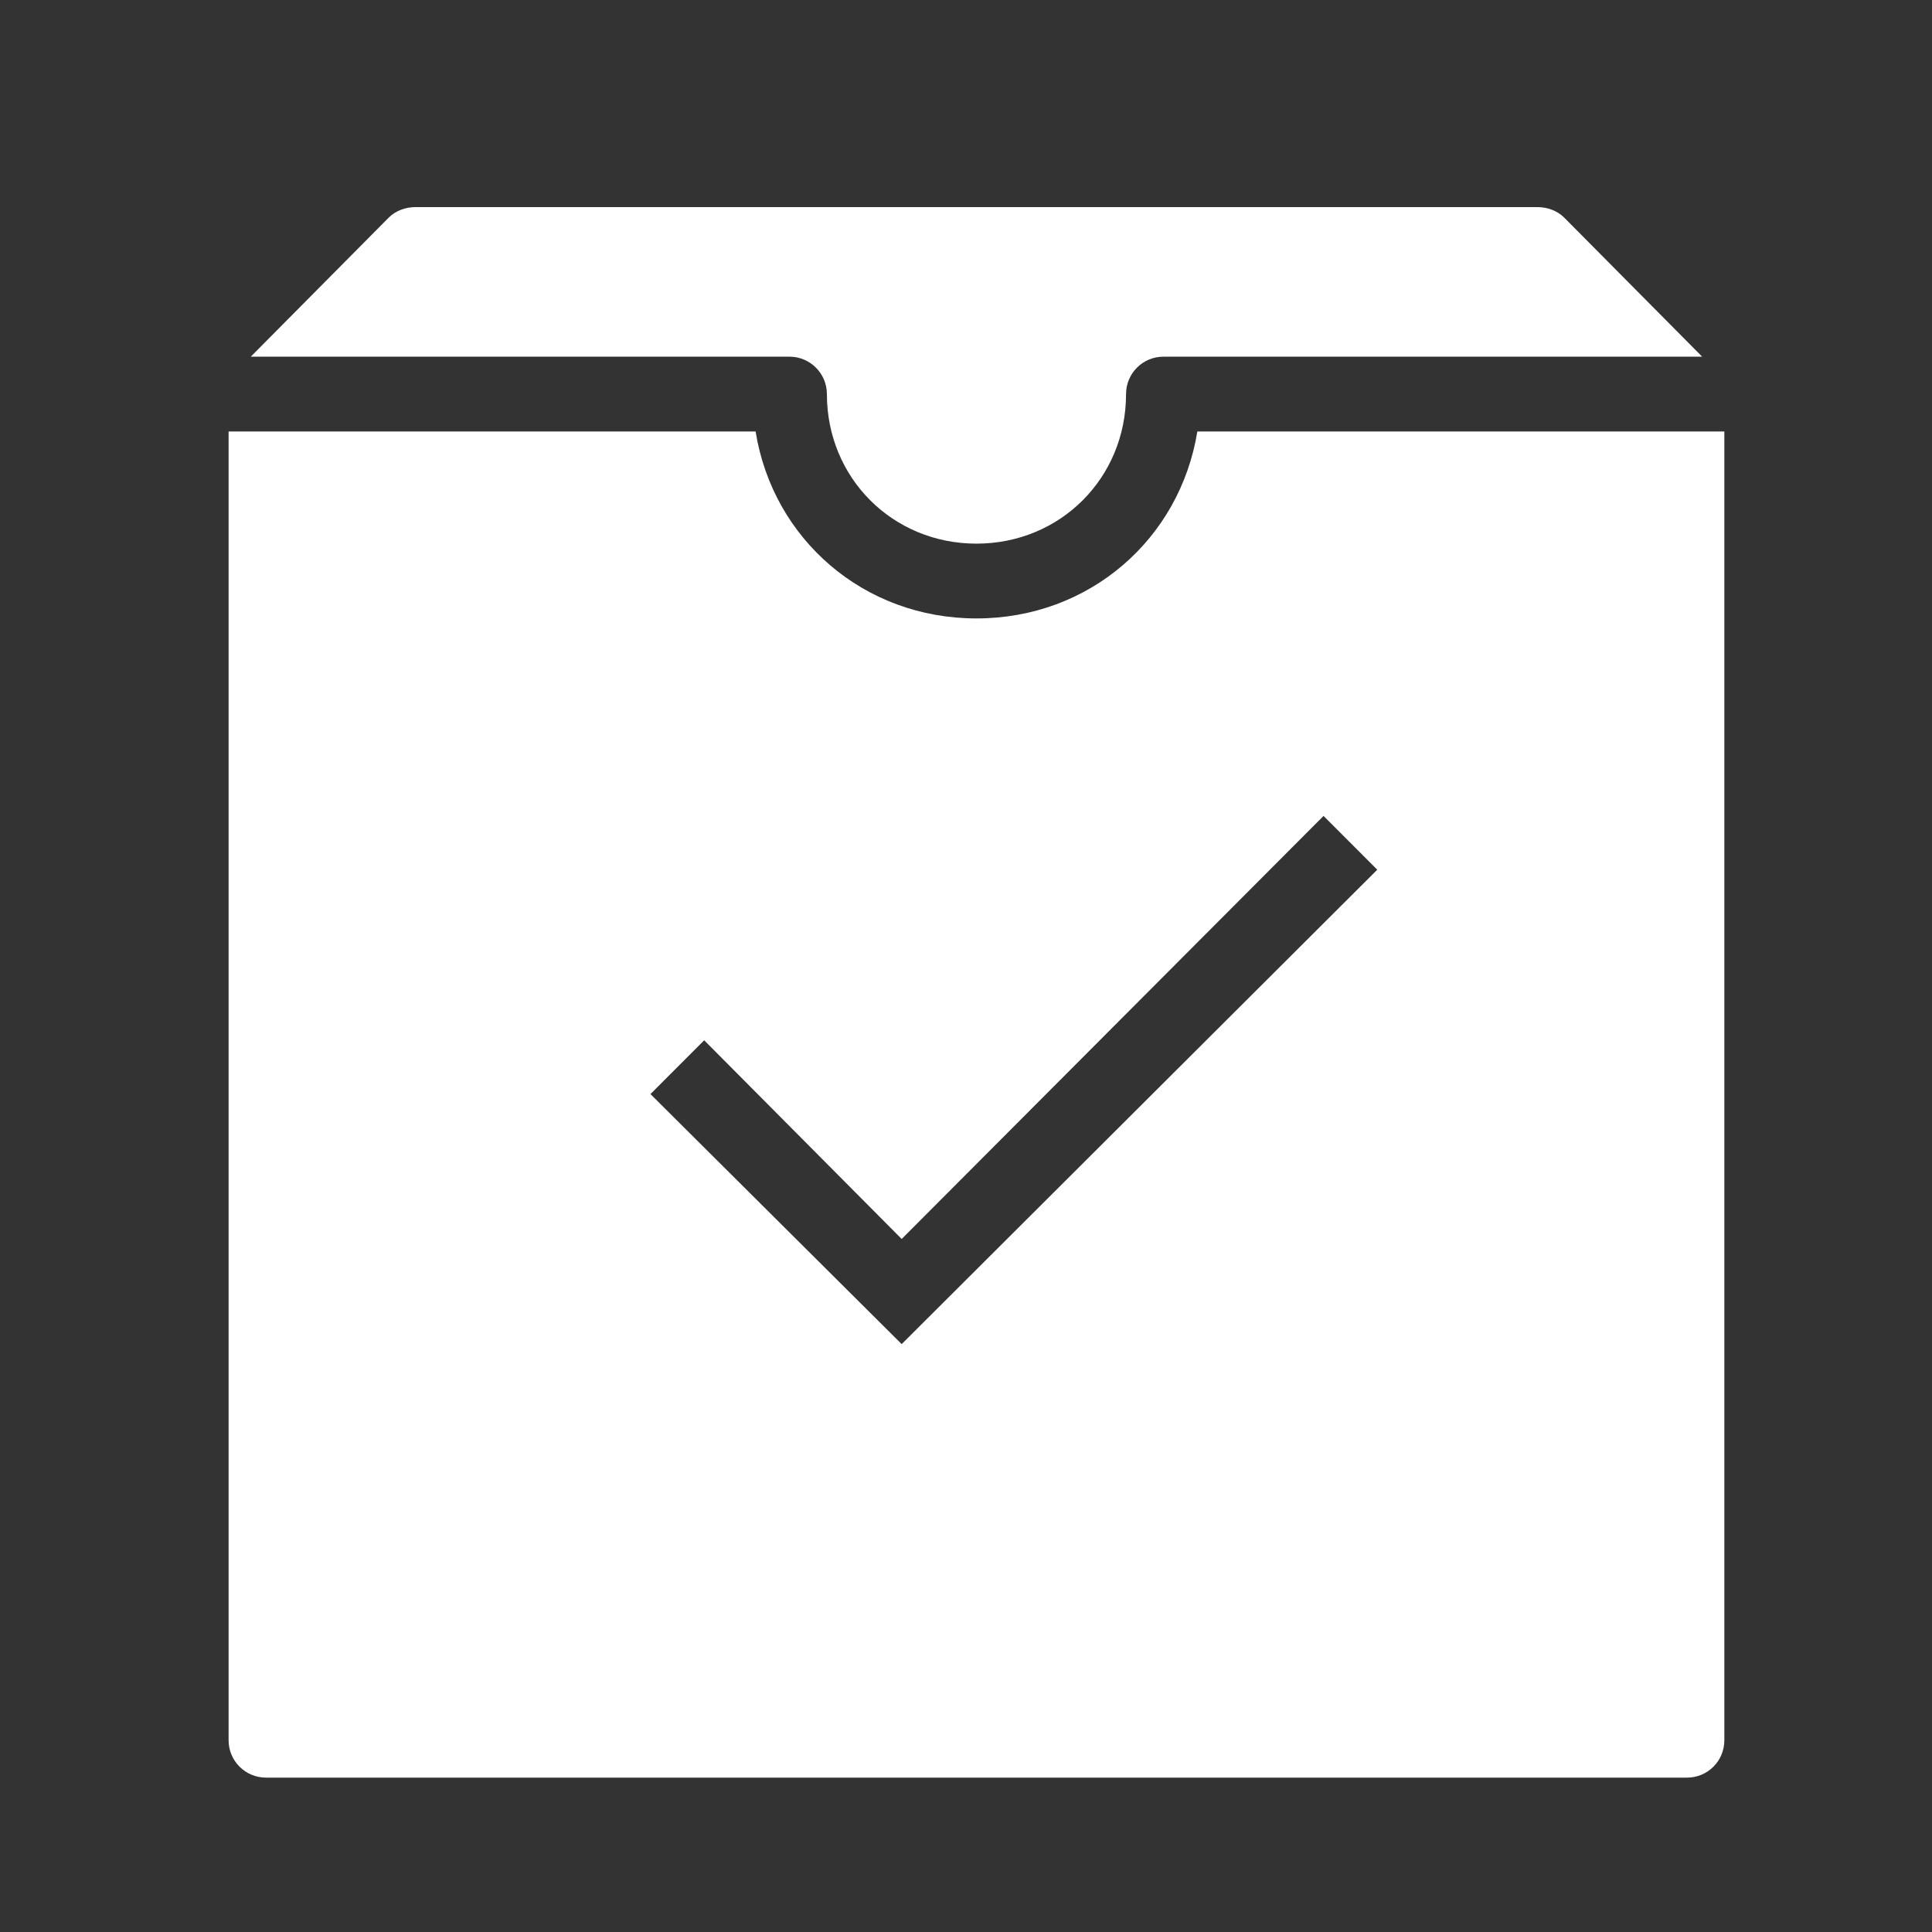 <svg width="31" height="31" viewBox="0 0 31 31" fill="none" xmlns="http://www.w3.org/2000/svg">
<rect x="0" y="0" width="31" height="31" fill="#333333" stroke="none"/>
<path d="M6.668 3.323C6.509 3.323 6.349 3.38 6.237 3.492L4.024 5.723H12.668C12.999 5.723 13.268 5.993 13.268 6.323C13.268 7.669 14.323 8.723 15.668 8.723C17.013 8.723 18.068 7.669 18.068 6.323C18.068 5.993 18.335 5.723 18.668 5.723H27.312L25.099 3.492C24.987 3.38 24.828 3.323 24.668 3.323H6.668ZM3.668 6.923V27.923C3.668 28.256 3.938 28.523 4.268 28.523H27.068C27.401 28.523 27.668 28.256 27.668 27.923V6.923H19.212C18.933 8.646 17.482 9.923 15.668 9.923C13.854 9.923 12.401 8.646 12.124 6.923H3.668ZM21.237 13.092L22.099 13.955L14.468 21.567L10.437 17.555L11.299 16.692L14.468 19.88L21.237 13.092Z" fill="white"/>
</svg>
